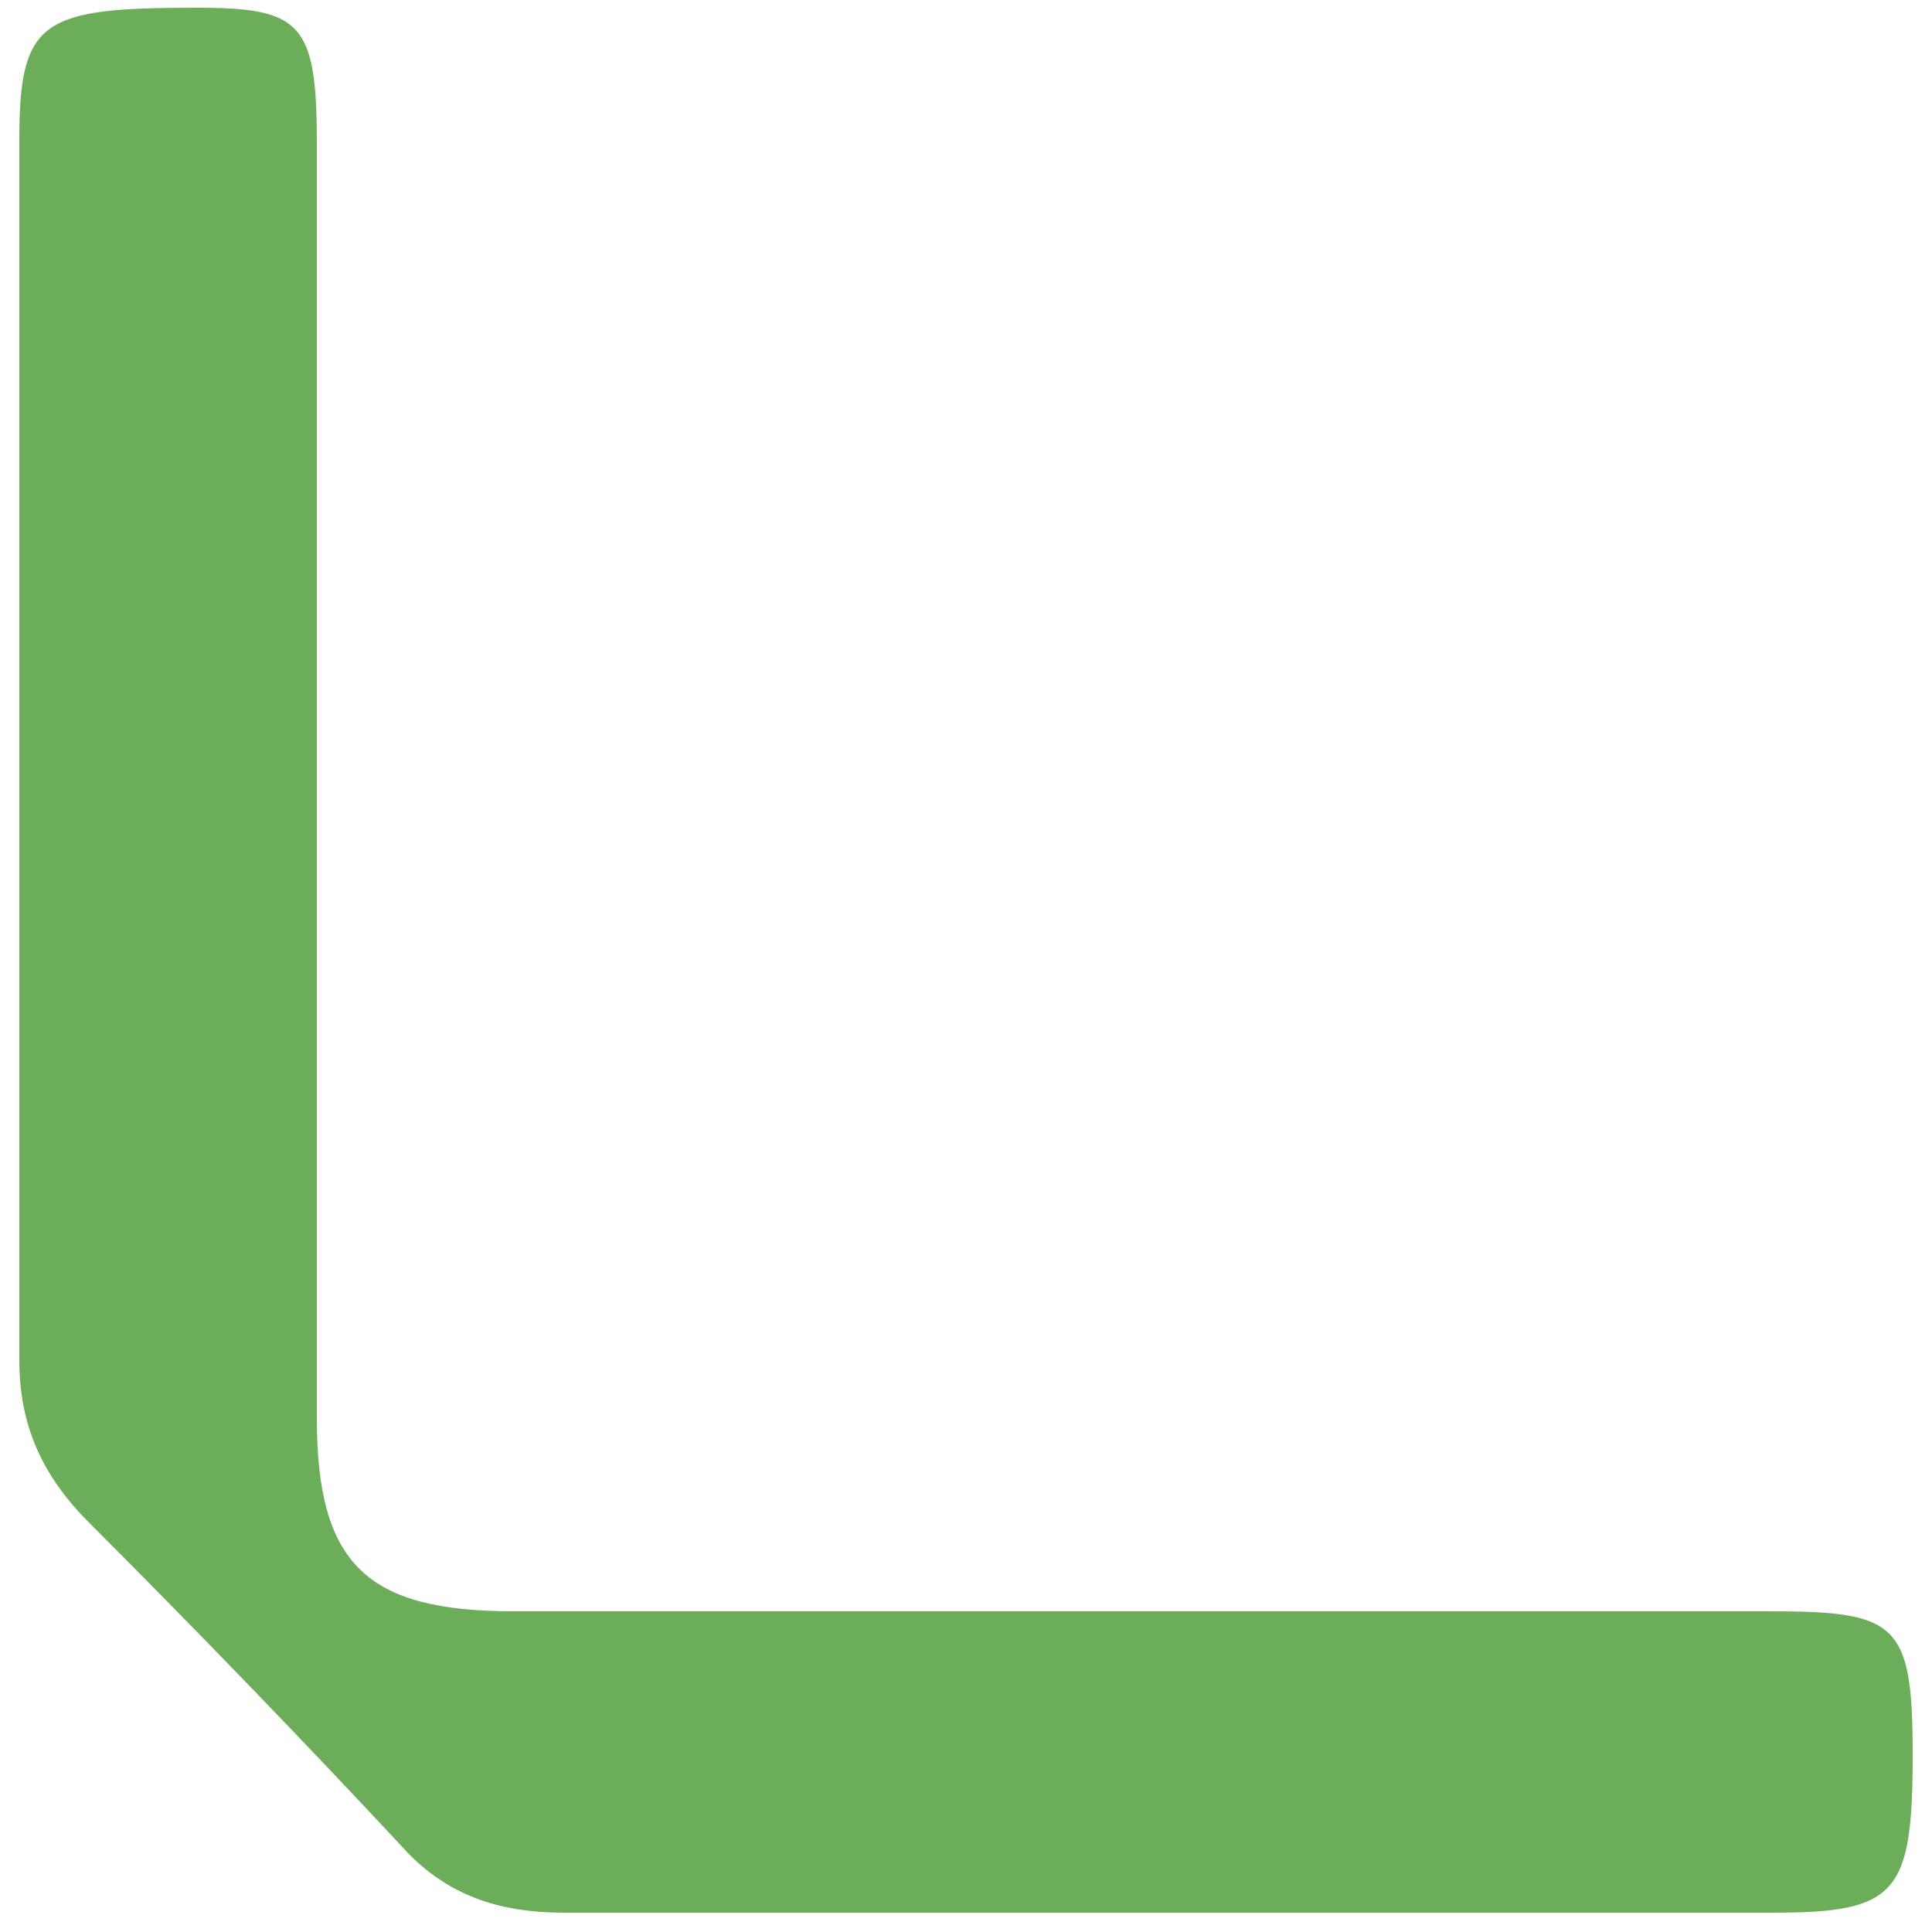 <?xml version="1.0" encoding="utf-8"?>
<!-- Generator: Adobe Illustrator 26.4.1, SVG Export Plug-In . SVG Version: 6.00 Build 0)  -->
<svg version="1.1" id="Warstwa_1" xmlns="http://www.w3.org/2000/svg" xmlns:xlink="http://www.w3.org/1999/xlink" x="0px" y="0px"
	 viewBox="0 0 50 50" style="enable-background:new 0 0 50 50;" xml:space="preserve">
<style type="text/css">
	.st0{fill:#6CAD5A;}
</style>
<g>
	<path class="st0" d="M8.2,20.3c0,5.5,0,10.9,0,16.4c0,3.8,1.3,5,5.1,5c10.8,0,21.7,0,32.5,0c3.3,0,3.7,0.3,3.7,3.7
		c0,3.6-0.4,4.1-3.6,4.1c-10.4,0-20.9,0-31.3,0c-1.6,0-2.9-0.4-4-1.5c-2.7-2.9-5.5-5.8-8.3-8.6c-1.2-1.2-1.8-2.5-1.8-4.2
		c0-10.5,0-21.1,0-31.6c0-3.1,0.6-3.4,4.6-3.4c2.7,0,3.1,0.4,3.1,3.5C8.2,9.4,8.2,14.8,8.2,20.3z"/>
</g>
</svg>
